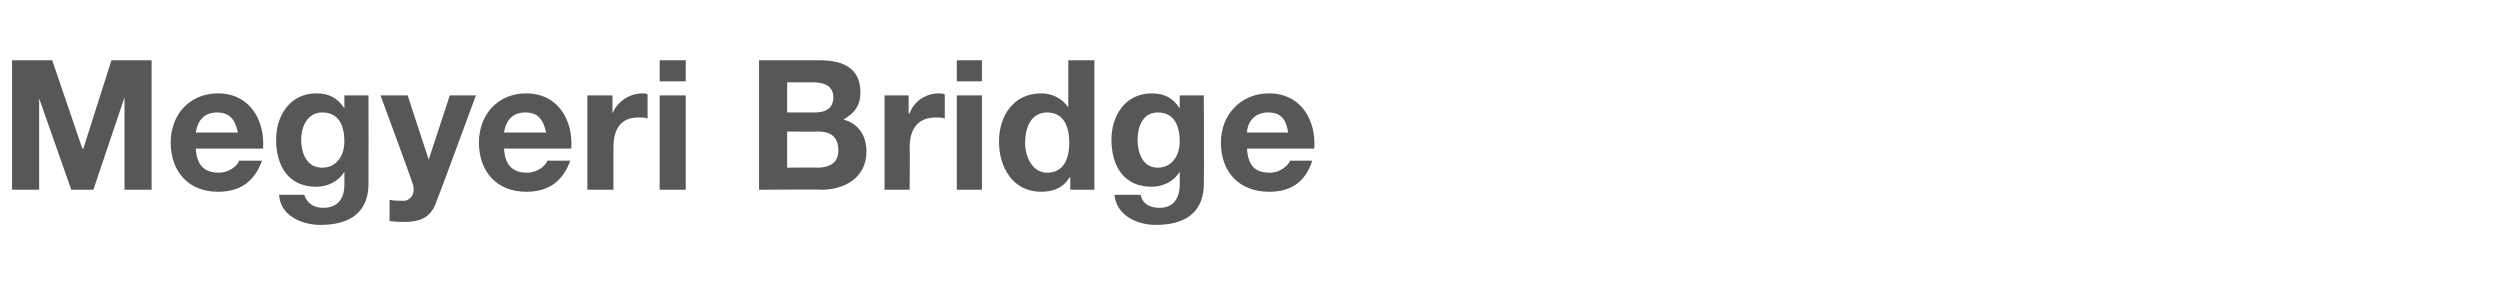 <?xml version="1.0" standalone="no"?><!DOCTYPE svg PUBLIC "-//W3C//DTD SVG 1.1//EN" "http://www.w3.org/Graphics/SVG/1.1/DTD/svg11.dtd"><svg xmlns="http://www.w3.org/2000/svg" version="1.1" width="249px" height="28.1px" viewBox="0 -6 249 28.1" style="top:-6px"><desc>Megyeri Bridge</desc><defs/><g id="Polygon53803"><path d="m1.2 0h4l3 8.8h.1L11.1 0h4v12.9h-2.7V3.7l-3.1 9.2H7.1L3.9 3.8v9.1H1.2V0zm22.5 7.2c-.3-1.3-.8-2-2.1-2c-1.6 0-2 1.3-2.1 2h4.2zm-4.2 1.6c.1 1.7.9 2.4 2.3 2.4c1 0 1.9-.7 2-1.2h2.3c-.8 2.2-2.3 3.1-4.4 3.1c-2.9 0-4.7-2-4.7-4.9c0-2.8 1.9-4.9 4.7-4.9c3.2 0 4.7 2.7 4.5 5.5h-6.7zm14.8-.7c0-1.5-.5-2.9-2.2-2.9c-1.4 0-2.1 1.3-2.1 2.7c0 1.3.5 2.8 2.1 2.8c1.5 0 2.2-1.3 2.2-2.6zm2.4 4.2c0 1.5-.5 4.1-4.8 4.1c-1.8 0-4-.9-4.1-3h2.5c.3.9 1 1.3 1.9 1.3c1.5 0 2.1-1 2.1-2.3v-1.3s-.04.04 0 0c-.6 1-1.7 1.5-2.8 1.5c-2.8 0-4-2.1-4-4.7c0-2.4 1.4-4.6 4-4.6c1.2 0 2.1.4 2.8 1.5c-.04-.01 0 0 0 0V3.5h2.4s.02 8.76 0 8.8zm6.8 1.7c-.5 1.5-1.4 2.1-3.2 2.1c-.5 0-1 0-1.5-.1v-2.1c.4.1 1 .1 1.5.1c.6-.1.9-.6.9-1.1c0-.2 0-.4-.1-.6c.04-.02-3.2-8.8-3.2-8.8h2.7l2.1 6.4l2.1-6.4h2.6S43.53 14.02 43.5 14zm10.9-6.8c-.3-1.3-.8-2-2.1-2c-1.6 0-2 1.3-2.1 2h4.2zm-4.2 1.6c.1 1.7.9 2.4 2.3 2.4c1 0 1.9-.7 2-1.2h2.3c-.8 2.2-2.3 3.1-4.4 3.1c-2.9 0-4.7-2-4.7-4.9c0-2.8 1.9-4.9 4.7-4.9c3.2 0 4.7 2.7 4.5 5.5h-6.7zm8.3-5.3h2.5v1.8s0-.03 0 0c.5-1.2 1.7-2 3-2c.2 0 .4 0 .5.1v2.4c-.2-.1-.6-.1-.9-.1c-1.9 0-2.5 1.3-2.5 3v4.2h-2.6V3.5zm9.8-1.4h-2.6V0h2.6v2.1zm-2.6 1.4h2.6v9.4h-2.6V3.5zm12.7 1.7h2.8c1 0 1.8-.4 1.8-1.5c0-1.2-1-1.5-2-1.5h-2.6v3zM75.6 0h6c2.4 0 4.1.8 4.1 3.2c0 1.3-.6 2.1-1.7 2.7c1.5.4 2.3 1.6 2.3 3.2c0 2.6-2.2 3.8-4.5 3.8c-.02-.05-6.2 0-6.2 0V0zm2.8 10.7s3-.04 3 0c1.1 0 2.1-.4 2.1-1.7c0-1.4-.8-1.9-2-1.9c-.05.03-3.1 0-3.1 0v3.6zm9.7-7.2h2.4v1.8s.05-.03.1 0c.4-1.2 1.6-2 2.9-2c.2 0 .4 0 .6.1v2.4c-.3-.1-.6-.1-.9-.1c-1.9 0-2.6 1.3-2.6 3c.04-.04 0 4.2 0 4.2h-2.5V3.5zm9.7-1.4h-2.5V0h2.5v2.1zm-2.5 1.4h2.5v9.4h-2.5V3.5zm9 1.7c-1.6 0-2.2 1.5-2.2 3c0 1.4.7 3 2.2 3c1.7 0 2.2-1.5 2.2-3c0-1.5-.5-3-2.2-3zm2.3 6.5s-.06-.04-.1 0c-.6 1-1.6 1.4-2.8 1.4c-2.8 0-4.2-2.4-4.2-5c0-2.5 1.4-4.8 4.2-4.8c1.1 0 2.1.5 2.7 1.4c.01-.02 0 0 0 0V0h2.6v12.9h-2.4v-1.2zm10.9-3.6c0-1.5-.5-2.9-2.2-2.9c-1.4 0-2 1.3-2 2.7c0 1.3.5 2.8 2 2.8c1.5 0 2.2-1.3 2.2-2.6zm2.4 4.2c0 1.5-.5 4.1-4.8 4.1c-1.8 0-3.9-.9-4.1-3h2.6c.2.9.9 1.3 1.9 1.3c1.4 0 2-1 2-2.3v-1.3s-.02.04 0 0c-.6 1-1.7 1.5-2.8 1.5c-2.8 0-4-2.1-4-4.7c0-2.4 1.4-4.6 4-4.6c1.2 0 2.1.4 2.8 1.5c-.02-.01 0 0 0 0V3.5h2.4s.04 8.76 0 8.8zm8.4-5.1c-.2-1.3-.7-2-2-2c-1.6 0-2.1 1.3-2.1 2h4.1zm-4.1 1.6c.1 1.7.8 2.4 2.3 2.4c1 0 1.8-.7 2-1.2h2.2c-.7 2.2-2.2 3.1-4.3 3.1c-3 0-4.8-2-4.8-4.9c0-2.8 2-4.9 4.8-4.9c3.2 0 4.7 2.7 4.5 5.5h-6.7z" stroke="none" fill="#575756"/></g></svg>